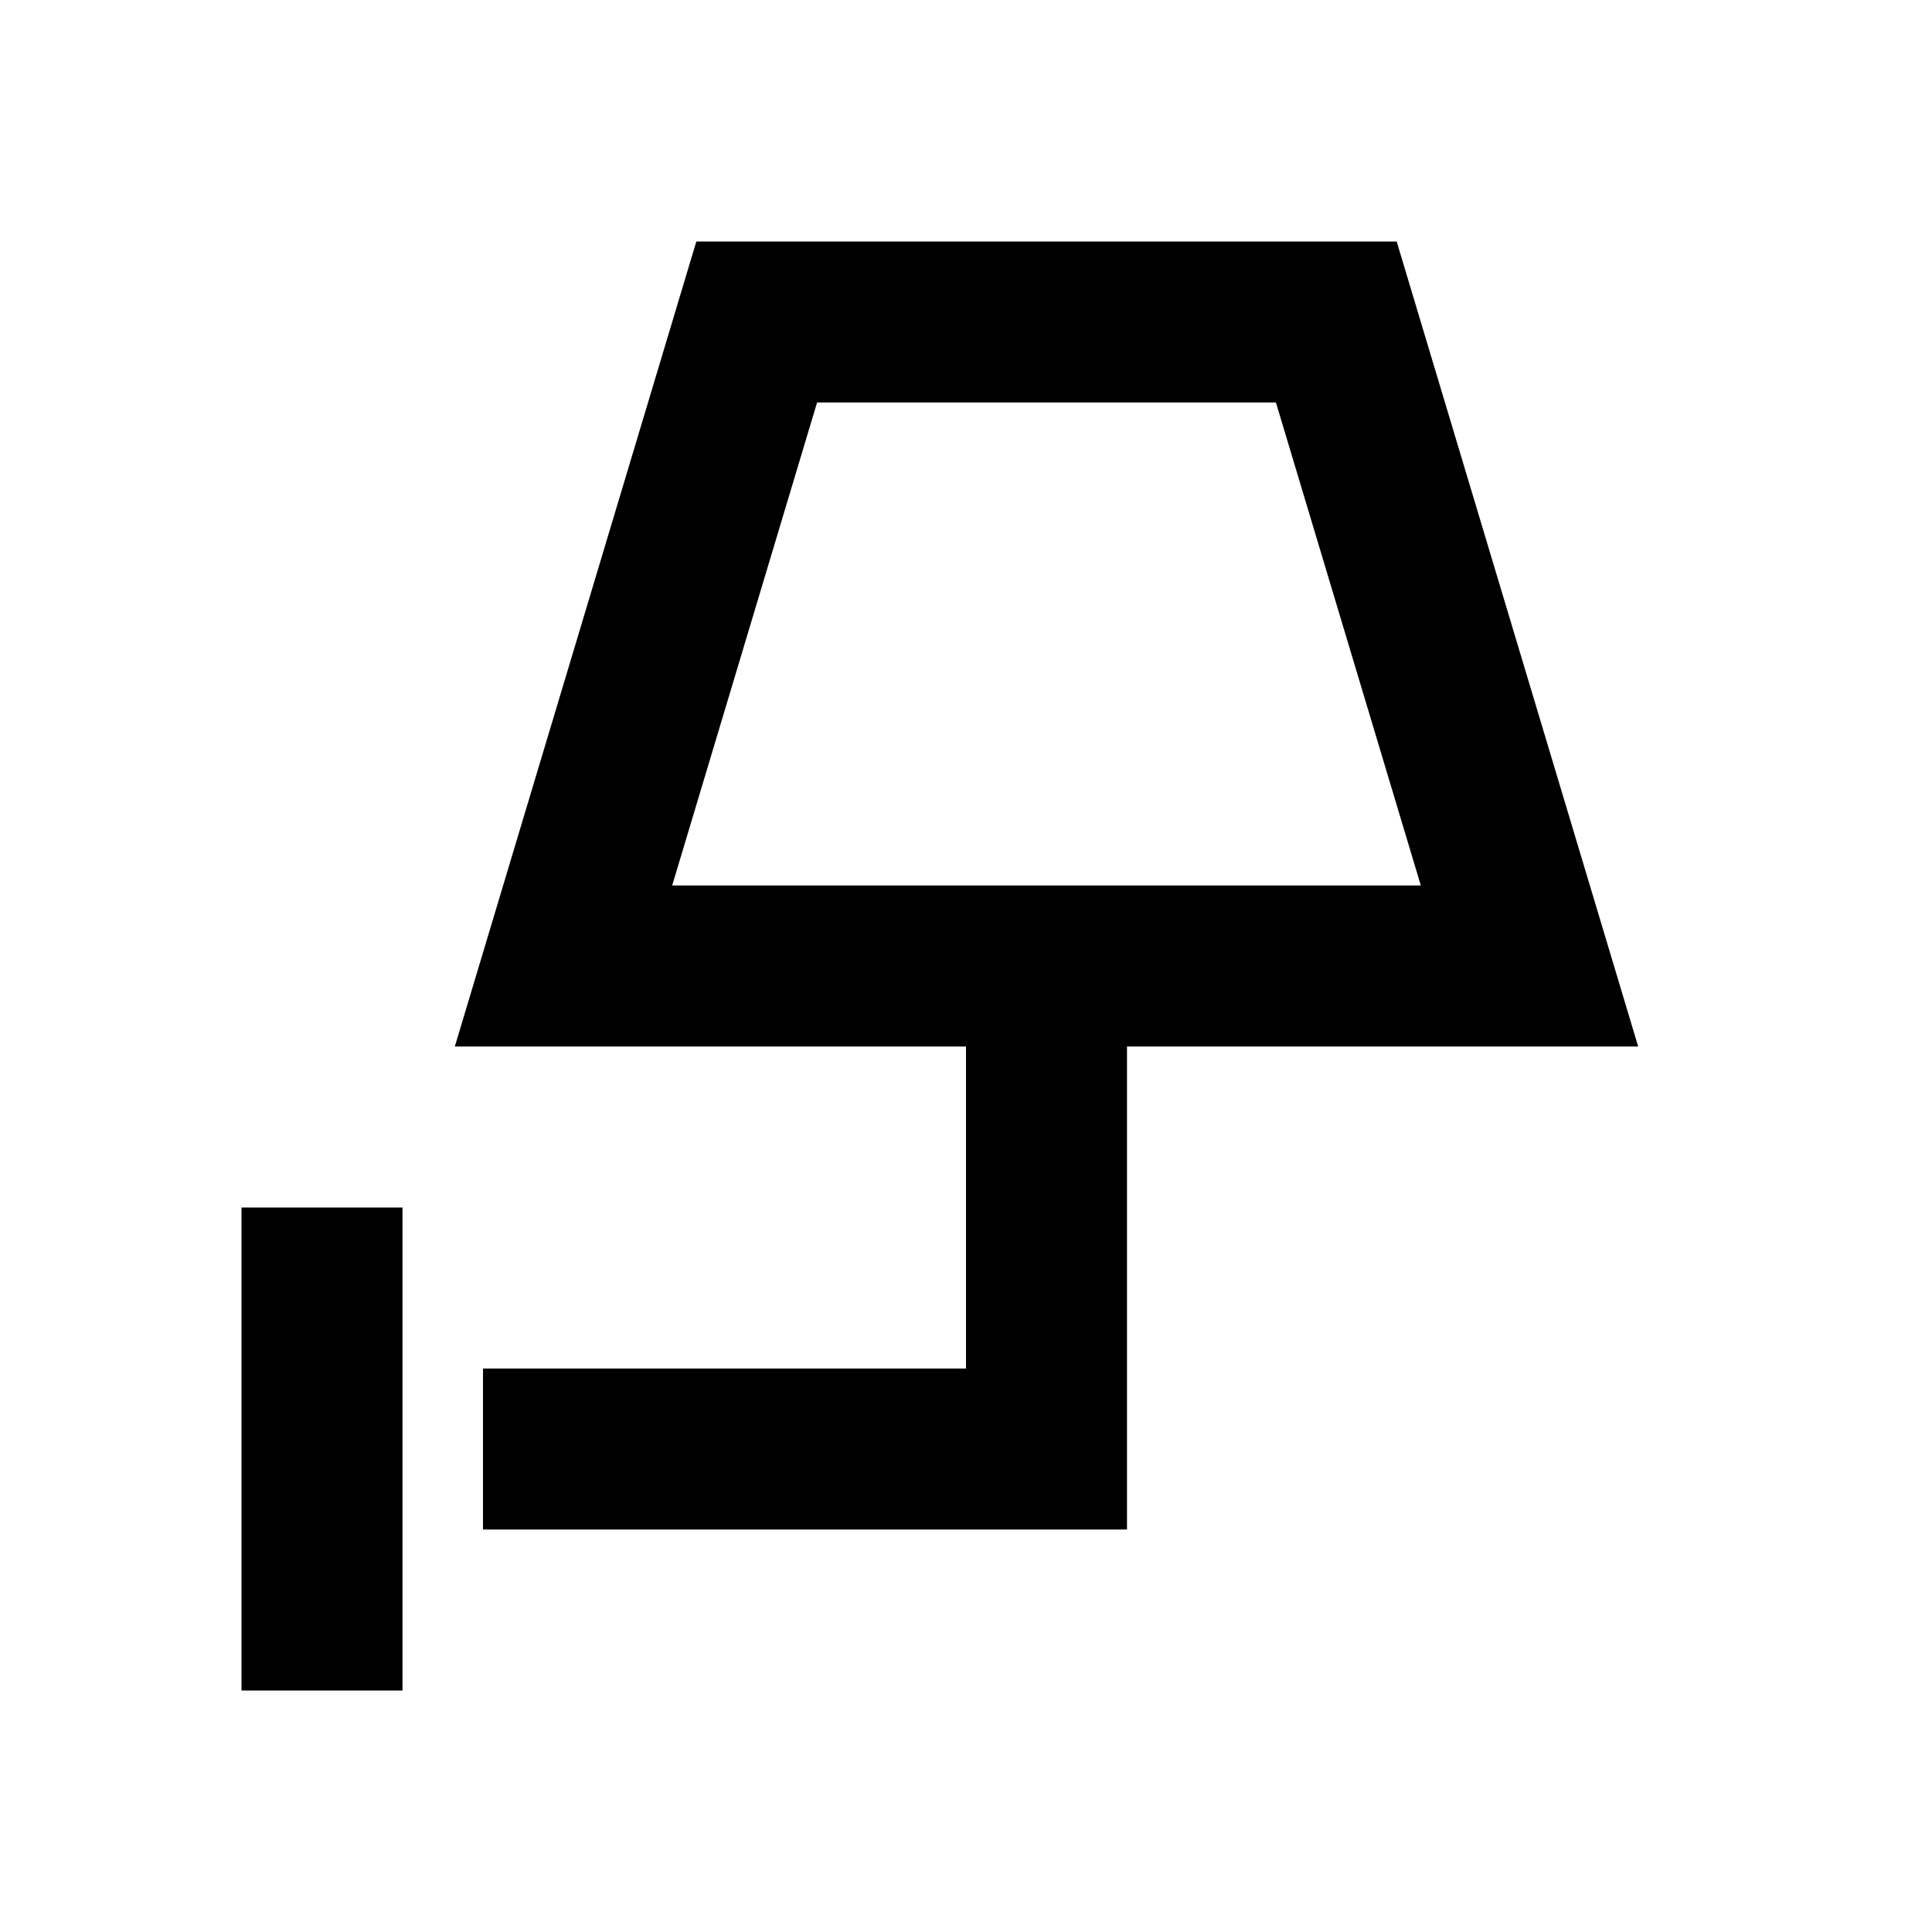 <?xml version="1.0" encoding="utf-8"?>
<!-- Generator: www.svgicons.com -->
<svg xmlns="http://www.w3.org/2000/svg" width="800" height="800" viewBox="0 0 24 24">
<path fill="currentColor" d="M3 21v-6h2v6zm5.35-10h9.3l-1.8-6h-5.7zm0 0h9.3zM6 19v-2h6v-4H5.65l3-10h8.7l3 10H14v6z"/>
</svg>